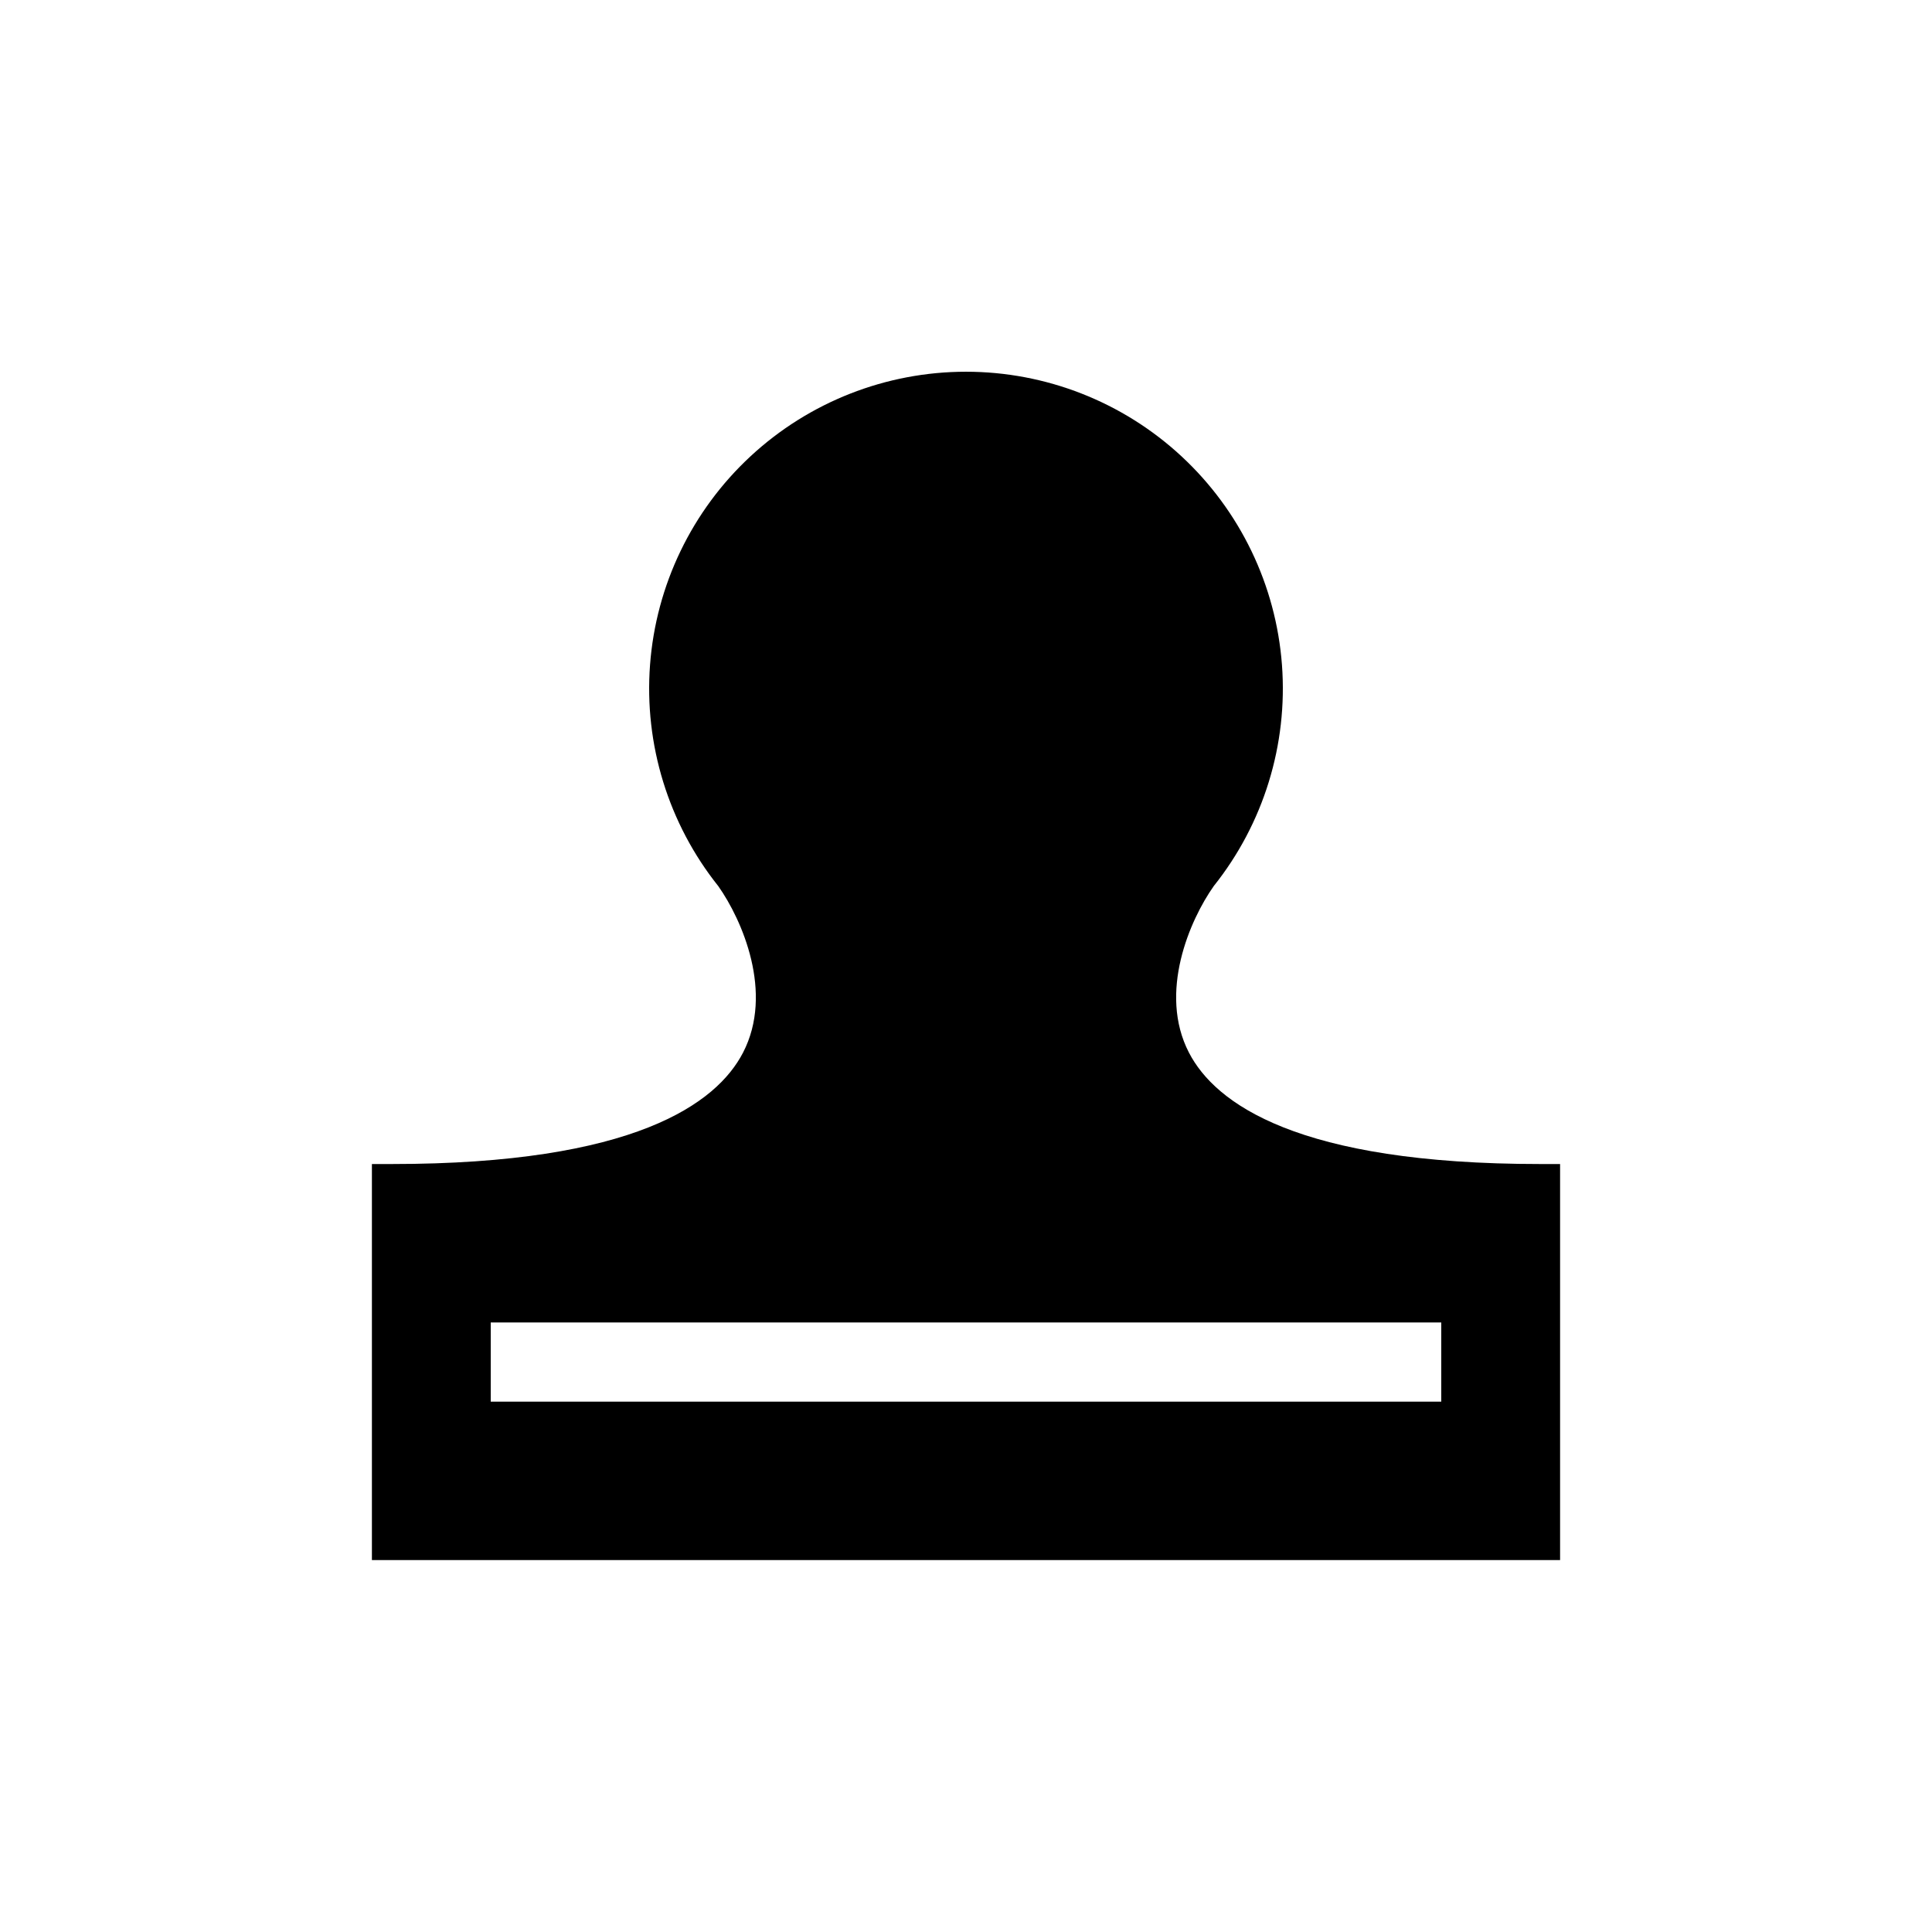 <?xml version="1.0" encoding="UTF-8"?>
<!-- Uploaded to: ICON Repo, www.iconrepo.com, Generator: ICON Repo Mixer Tools -->
<svg fill="#000000" width="800px" height="800px" version="1.1" viewBox="144 144 512 512" xmlns="http://www.w3.org/2000/svg">
 <path d="m552.19 452.48c-64.312 0-86.125-16.051-93.102-29.516-8.219-15.879 0.258-35.207 6.555-44.125v-0.004c13.211-16.559 19.672-37.504 18.09-58.629s-11.09-40.871-26.621-55.277c-15.527-14.41-35.93-22.418-57.113-22.418s-41.586 8.008-57.113 22.418c-15.531 14.406-25.039 34.152-26.621 55.277s4.879 42.07 18.09 58.629c6.297 8.918 14.773 28.25 6.555 44.125-6.977 13.465-28.789 29.52-93.105 29.52h-5.246v104.96h314.88v-104.96zm-26.242 62.973h-251.9v-20.992h251.9z"/>
</svg>